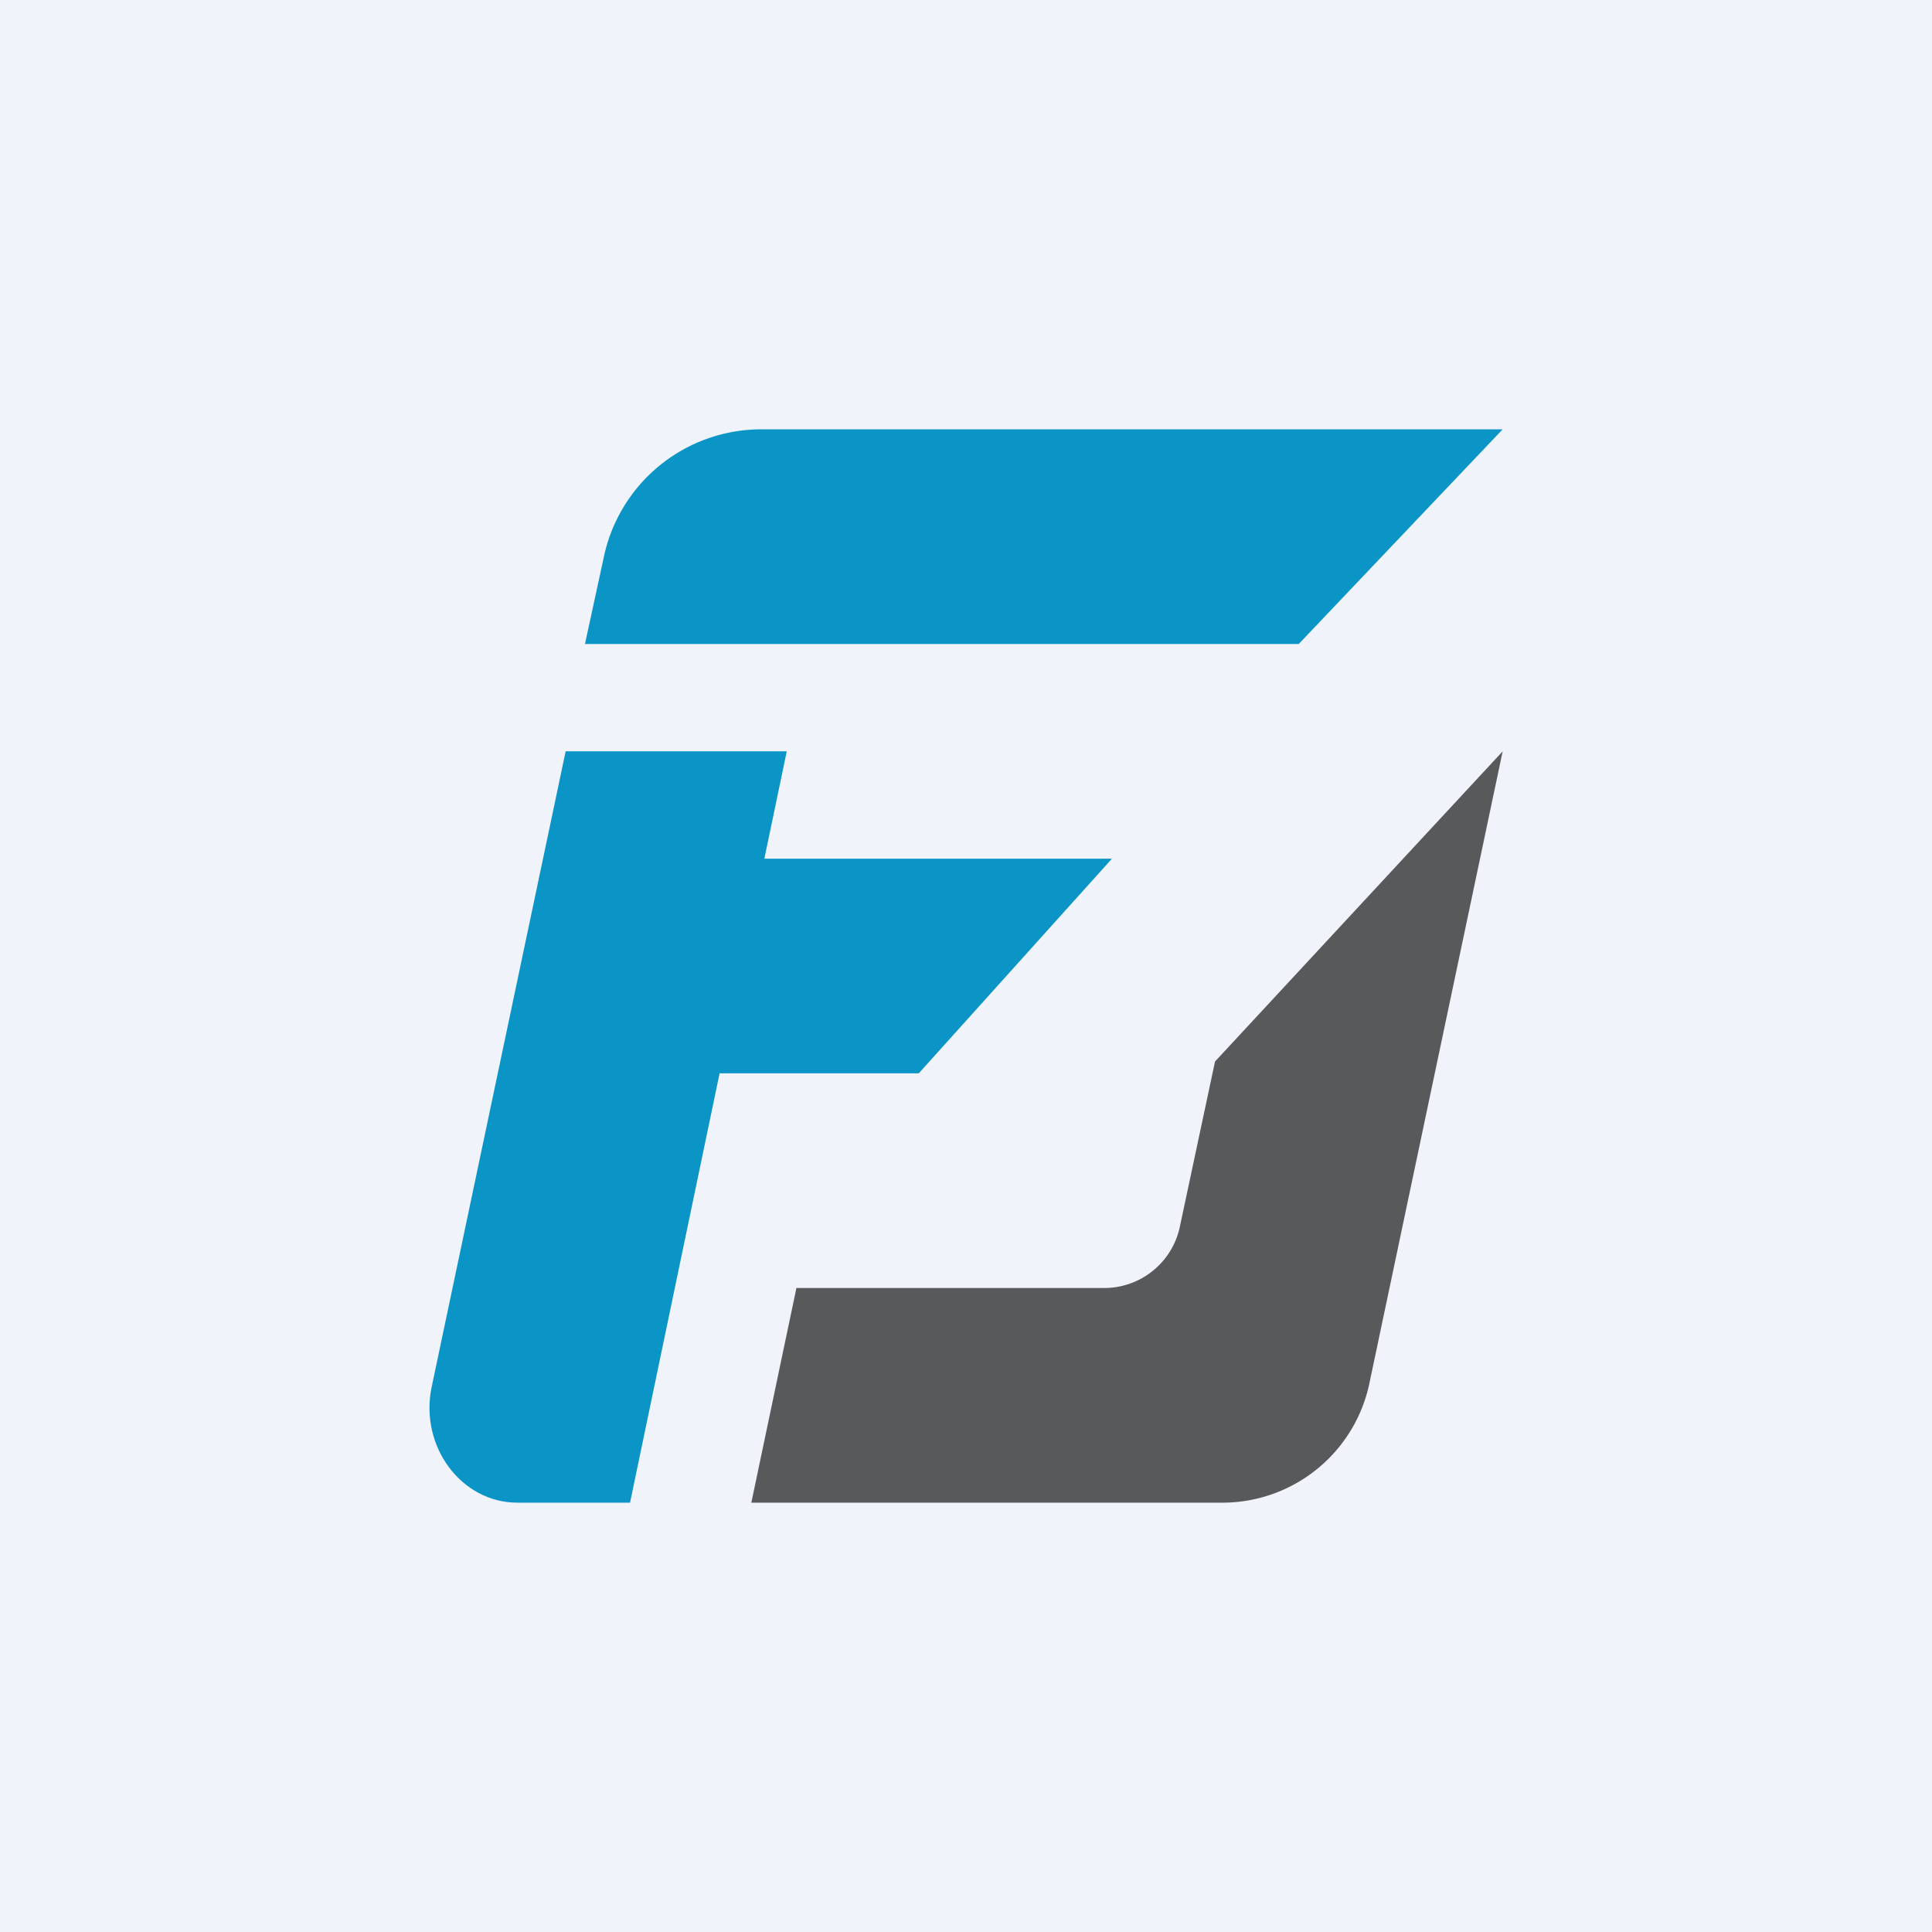 <!-- by TradingView --><svg width="18" height="18" viewBox="0 0 18 18" xmlns="http://www.w3.org/2000/svg"><path fill="#F0F3FA" d="M0 0h18v18H0z"/><path d="M5.27 7h2.06l-1.46 7H4.82c-.52 0-.91-.52-.8-1.07L5.27 7Z" fill="#0B95C6"/><path d="m11.32 9.89-.33 1.55a.72.72 0 0 1-.7.56H7.42L7 14h4.4a1.4 1.4 0 0 0 1.36-1.12L14 7l-2.68 2.89Z" fill="#58595B"/><path d="M6.79 8h3.57l-1.8 2H5.81l.97-2ZM5.63 5.17A1.5 1.5 0 0 1 7.11 4H14l-1.9 2H5.45l.18-.83Z" fill="#0B95C6"/></svg>